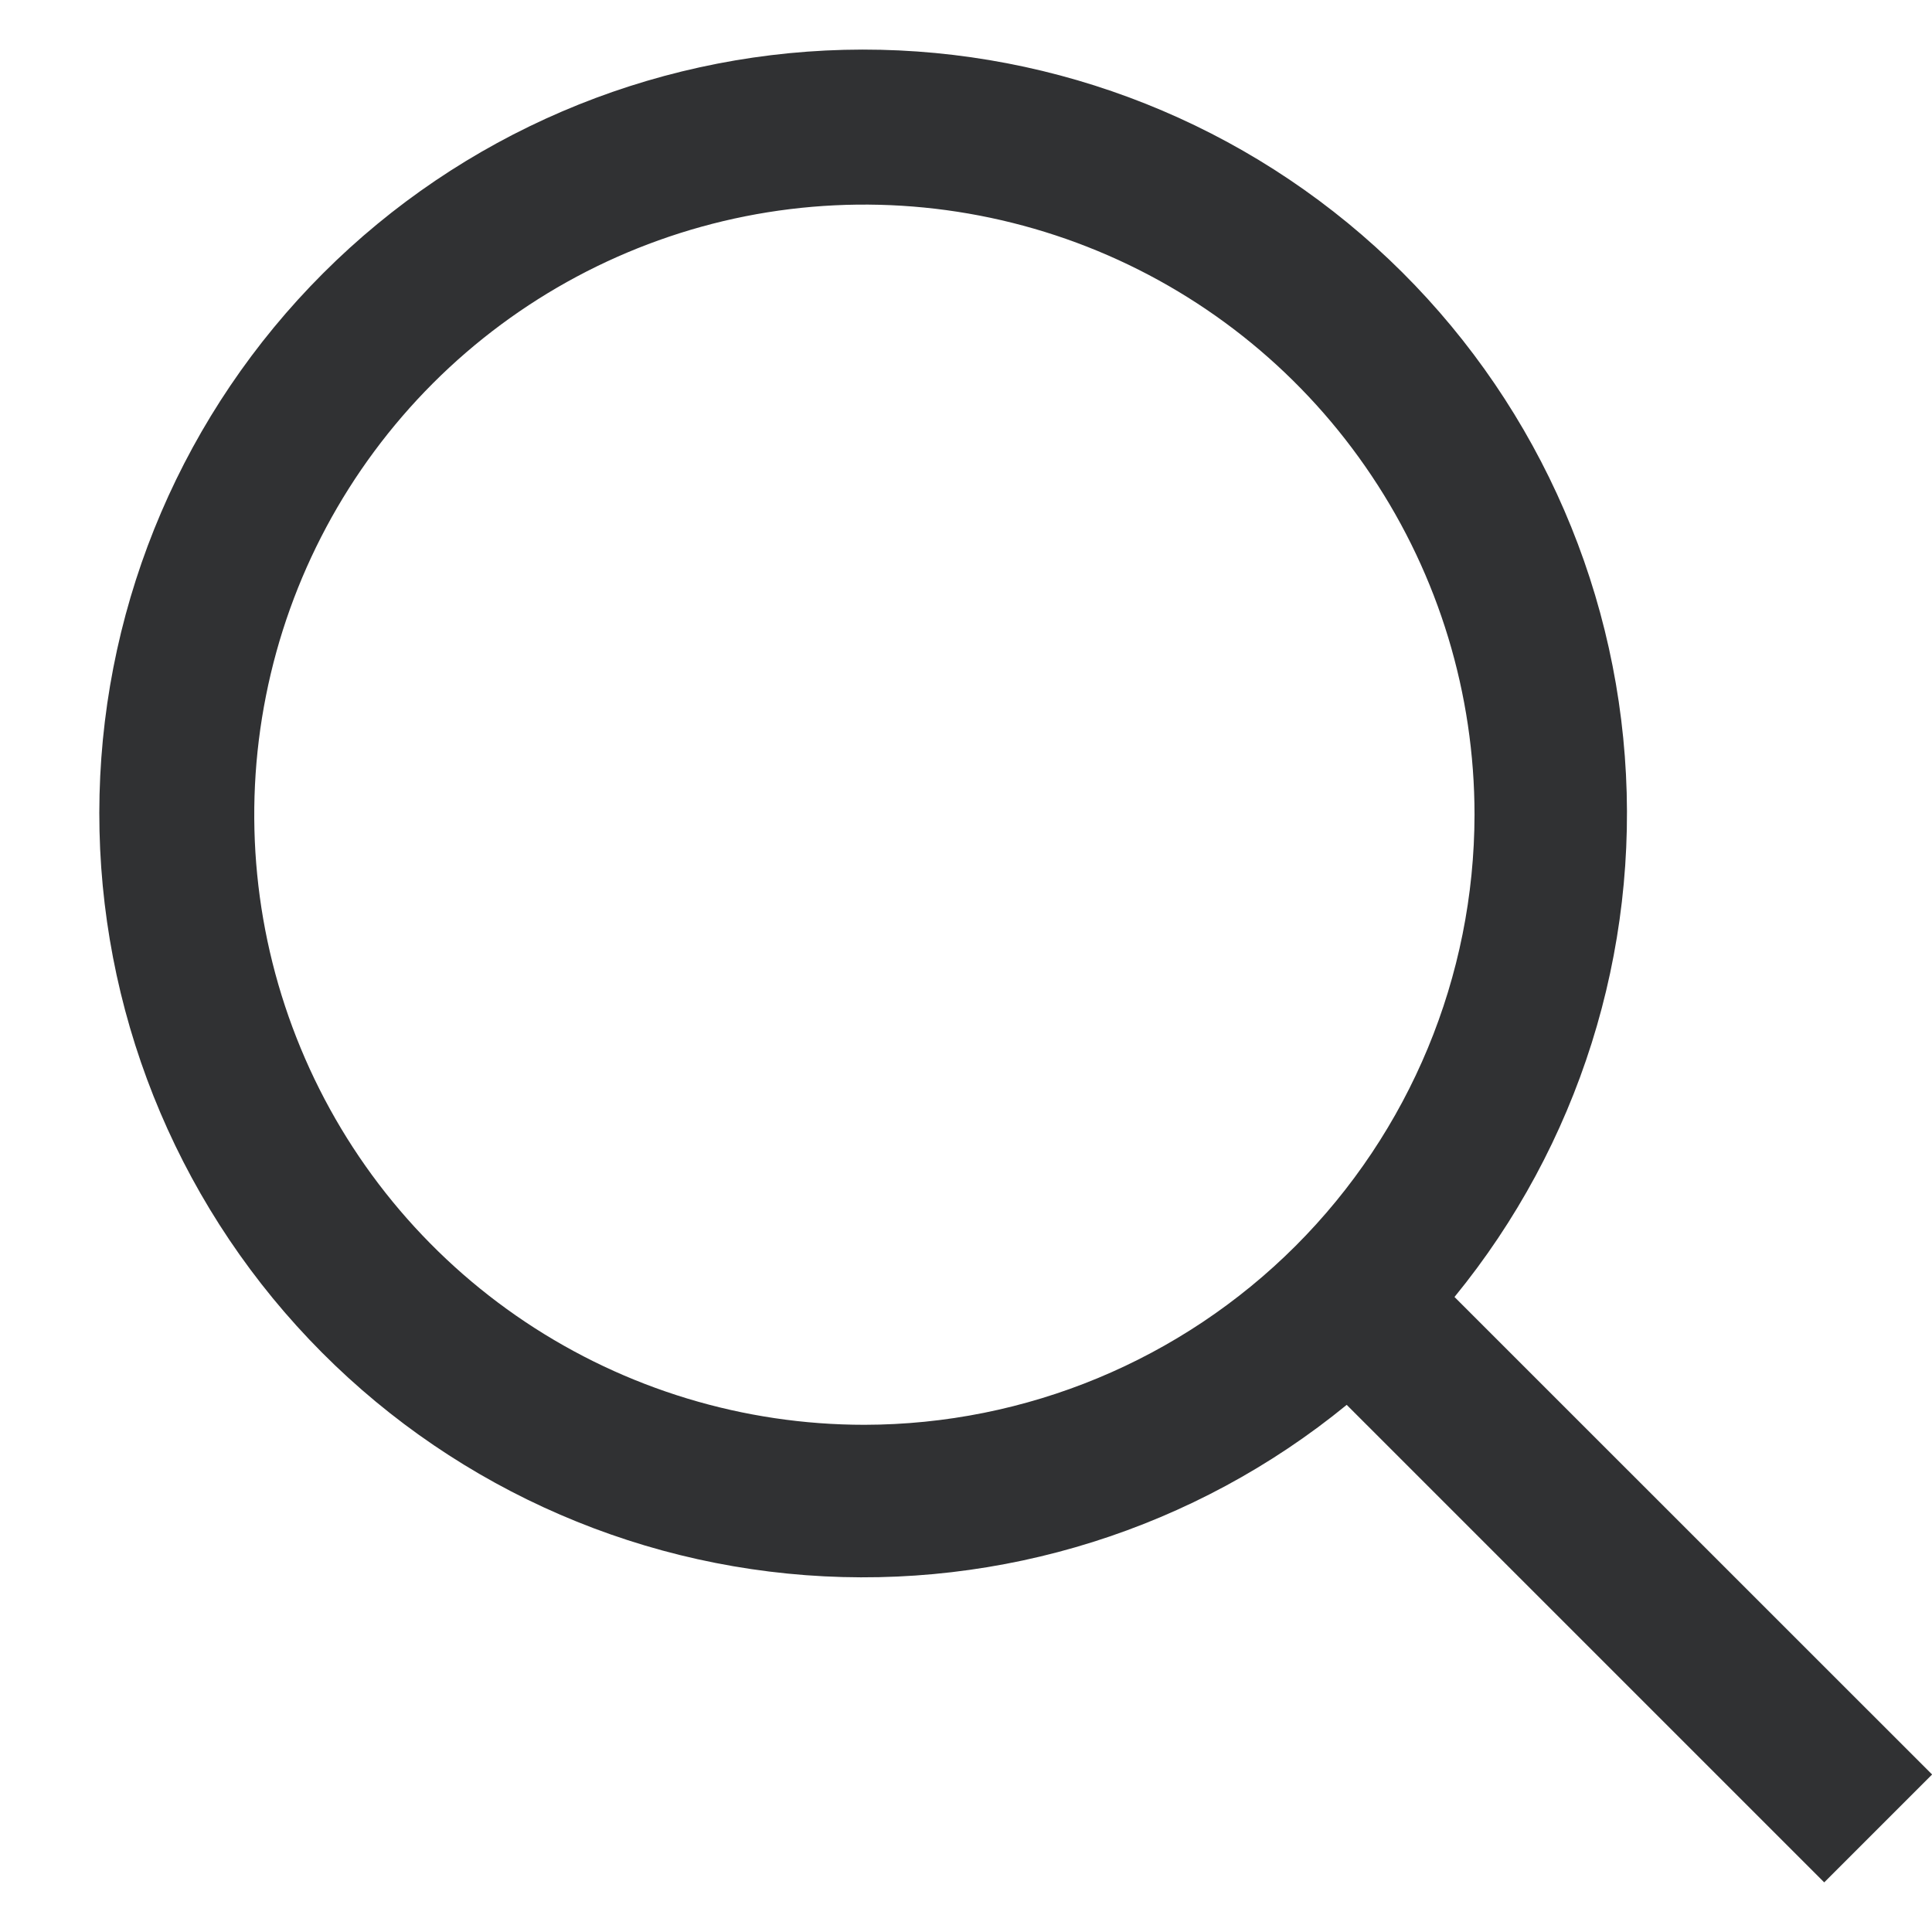 <?xml version="1.0" encoding="UTF-8"?> <svg xmlns="http://www.w3.org/2000/svg" width="19" height="19" viewBox="0 0 19 19" fill="none"> <path d="M19.001 17.451L14.304 12.755C15.524 11.263 16.124 9.359 15.979 7.437C15.835 5.515 14.957 3.722 13.528 2.429C12.099 1.136 10.227 0.442 8.301 0.49C6.374 0.539 4.54 1.325 3.177 2.688C1.814 4.051 1.027 5.886 0.979 7.812C0.931 9.739 1.625 11.611 2.918 13.04C4.211 14.469 6.004 15.347 7.926 15.491C9.848 15.635 11.752 15.036 13.244 13.816L17.94 18.512L19.001 17.451ZM8.501 14.012C7.314 14.012 6.154 13.66 5.167 13.001C4.18 12.342 3.411 11.405 2.957 10.308C2.503 9.212 2.384 8.005 2.616 6.841C2.847 5.678 3.419 4.609 4.258 3.769C5.097 2.93 6.166 2.359 7.33 2.127C8.494 1.896 9.7 2.015 10.797 2.469C11.893 2.923 12.83 3.692 13.489 4.679C14.149 5.665 14.501 6.825 14.501 8.012C14.499 9.603 13.866 11.128 12.741 12.253C11.616 13.377 10.091 14.01 8.501 14.012Z" fill="#303133"></path> </svg> 